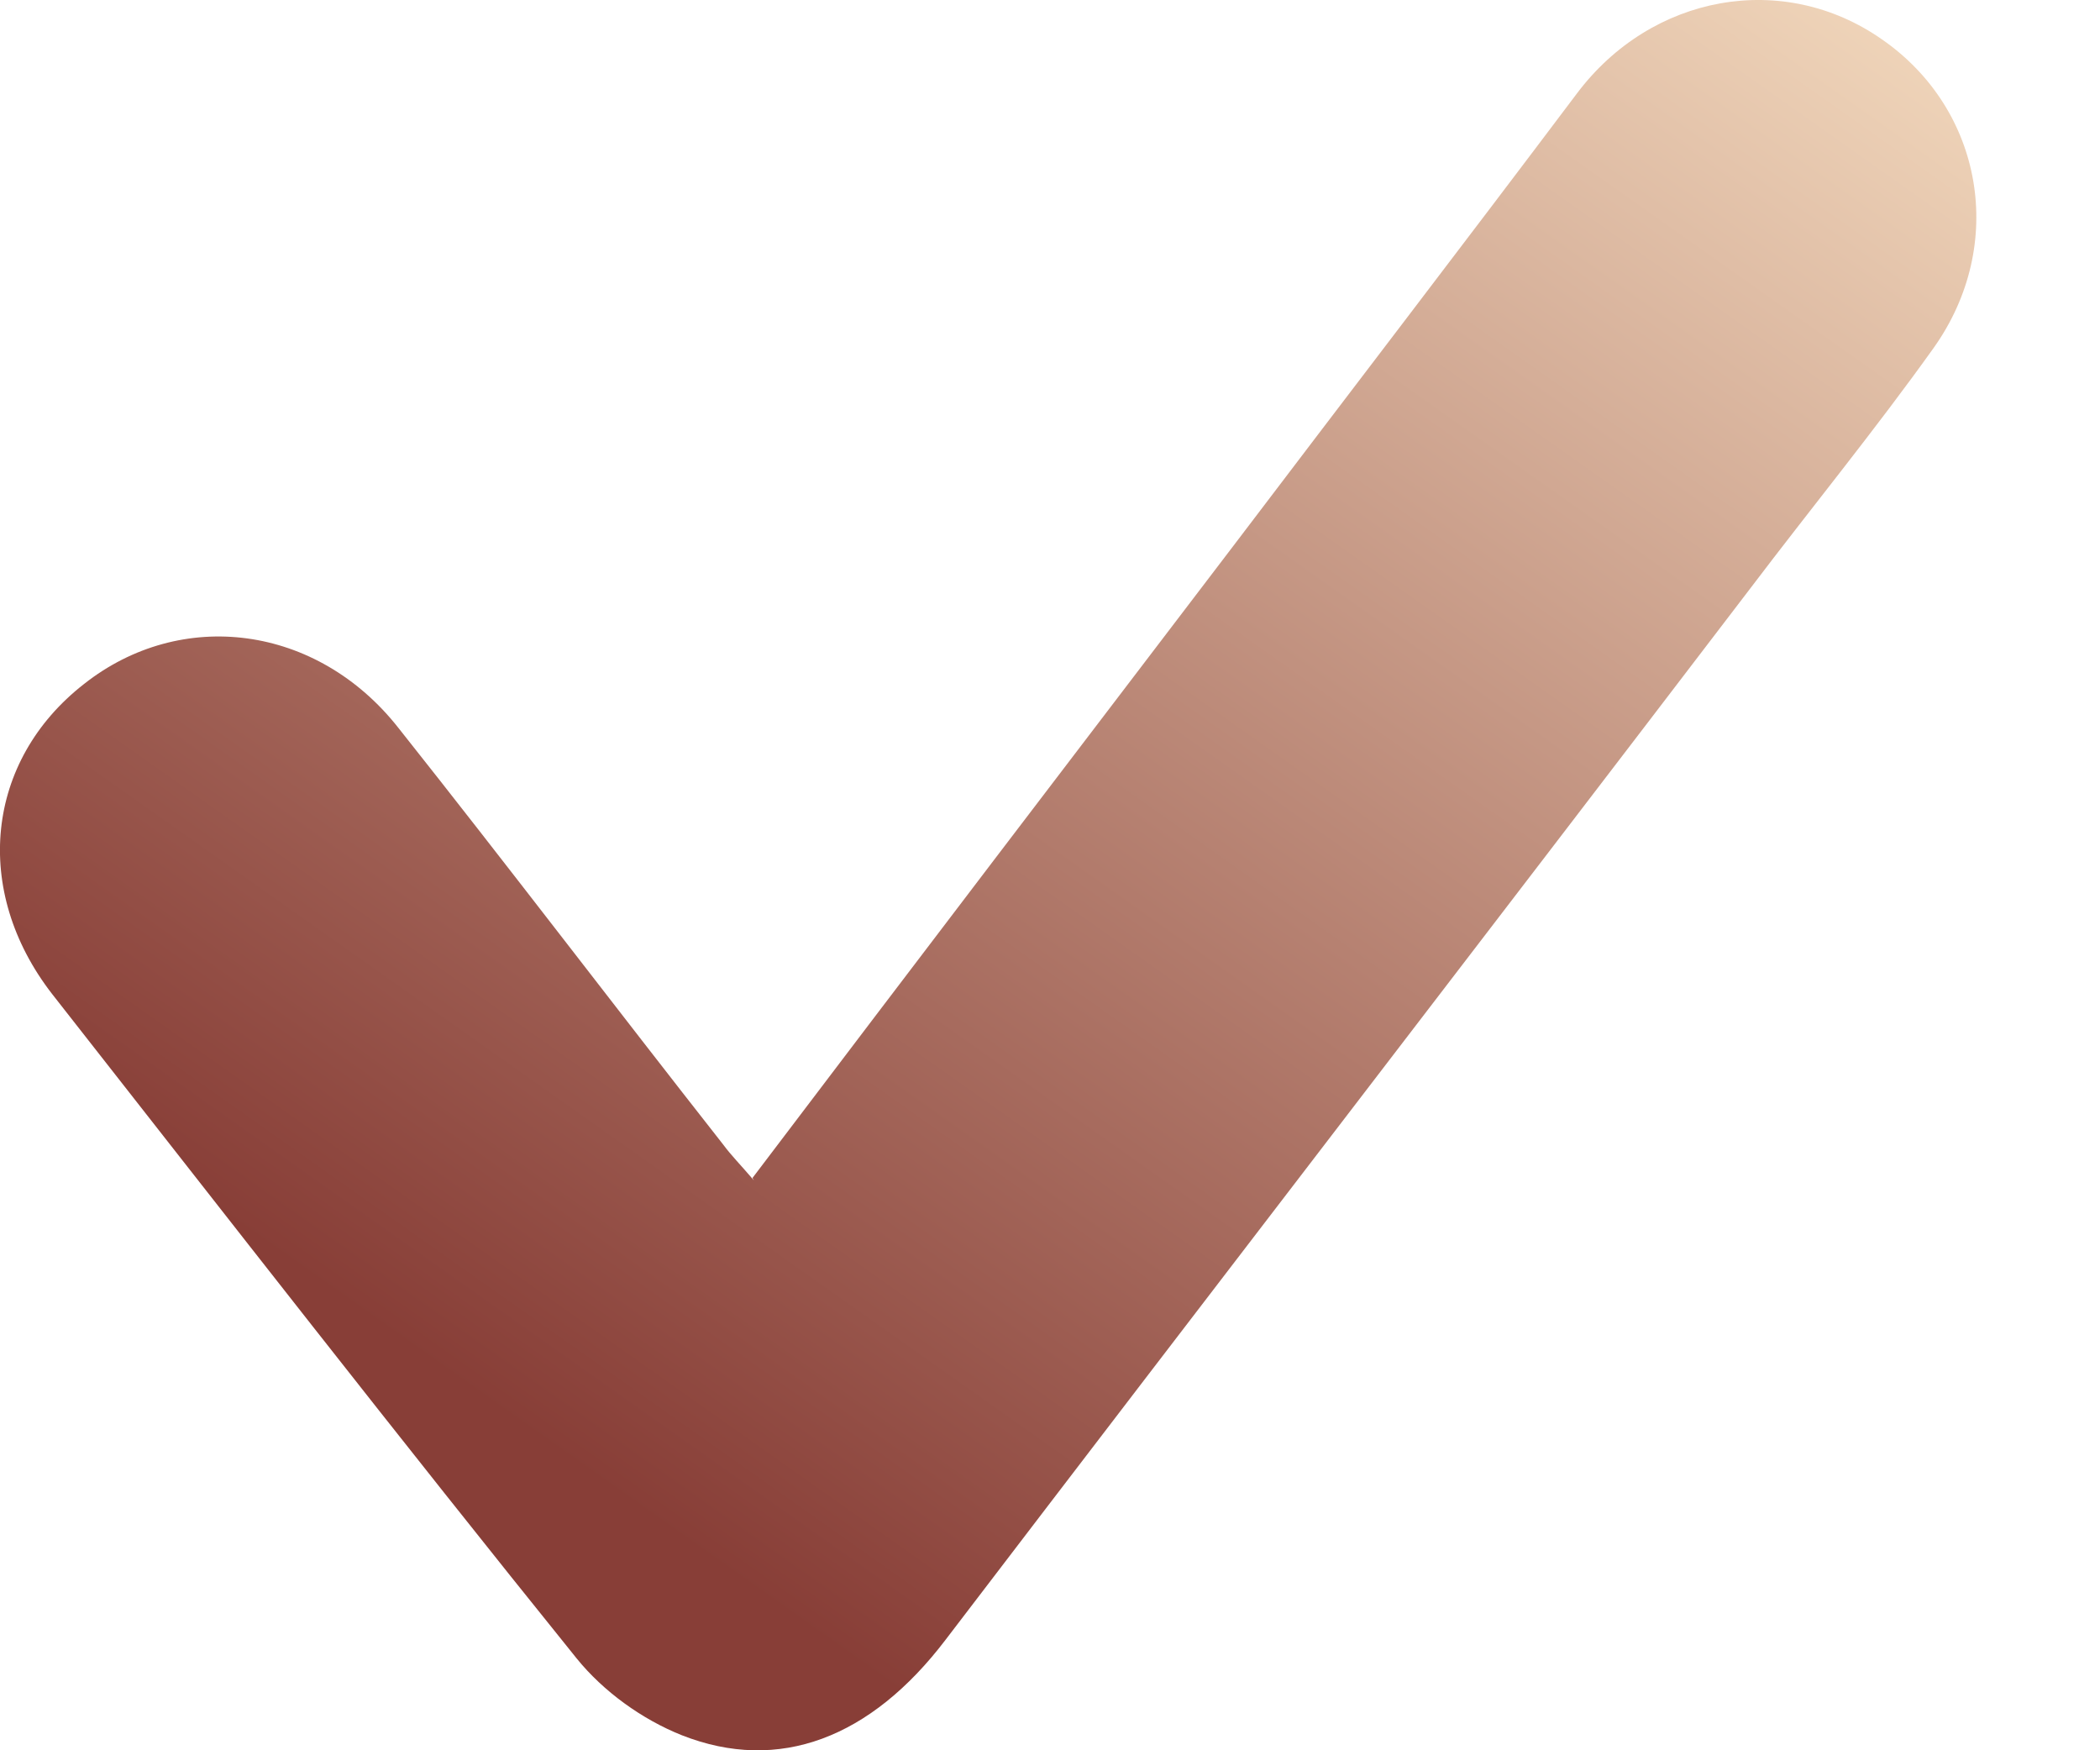 <svg width="12" height="10" viewBox="0 0 12 10" fill="none" xmlns="http://www.w3.org/2000/svg">
<path d="M4.3 6.73C5.229 5.504 6.134 4.317 7.04 3.129C7.694 2.267 8.356 1.404 9.011 0.534C9.437 -0.033 10.191 -0.169 10.754 0.225C11.332 0.625 11.469 1.397 11.05 1.987C10.715 2.456 10.35 2.902 10 3.364C8.47 5.368 6.933 7.365 5.403 9.369C4.977 9.929 4.452 10.133 3.896 9.914C3.668 9.823 3.448 9.664 3.295 9.475C2.283 8.22 1.294 6.949 0.297 5.678C-0.16 5.088 -0.083 4.347 0.48 3.908C1.035 3.47 1.811 3.568 2.276 4.158C2.9 4.944 3.509 5.746 4.133 6.54C4.178 6.601 4.231 6.654 4.308 6.744L4.3 6.73Z" fill="url(#paint0_linear_8_690)"/>
<defs>
<linearGradient id="paint0_linear_8_690" x1="10.598" y1="4.67338e-07" x2="4.211" y2="9.037" gradientUnits="userSpaceOnUse">
<stop stop-color="#EFD4B9"/>
<stop offset="1" stop-color="#883E37"/>
</linearGradient>
</defs>
</svg>

